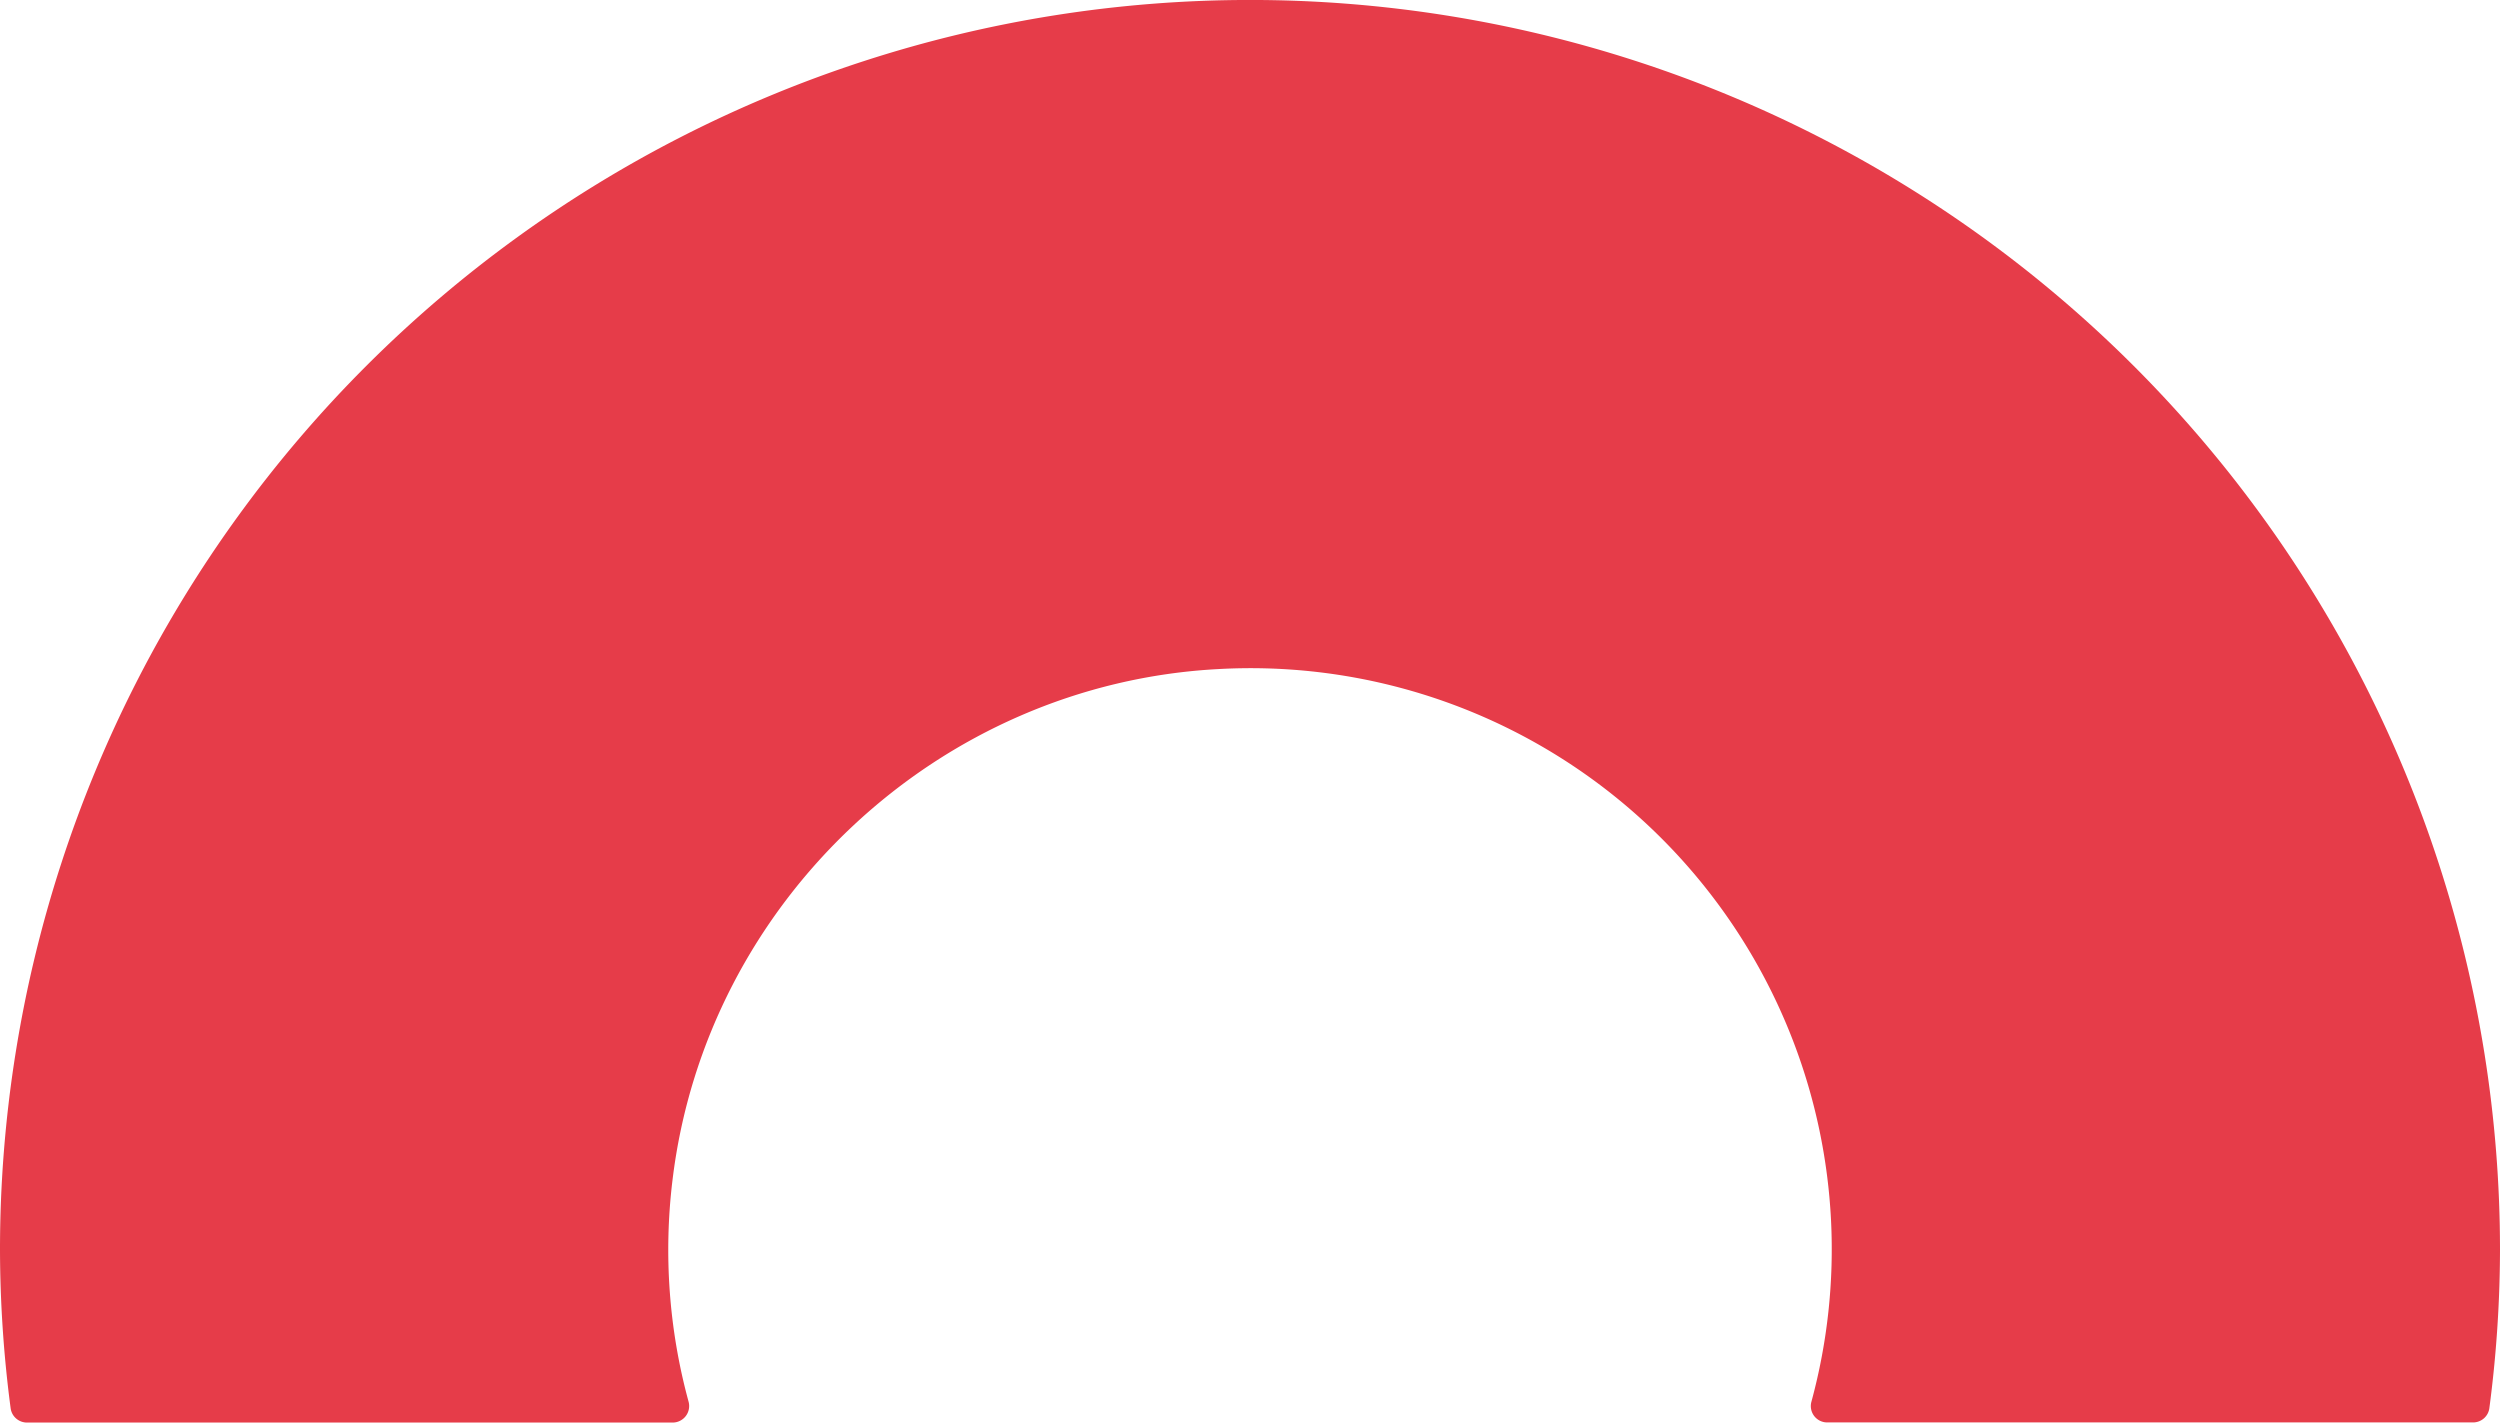 <svg xmlns="http://www.w3.org/2000/svg" width="383.13" height="218.01" viewBox="0 0 383.13 218.01">
  <g id="Layer_1" transform="translate(-11.44 -11)">
    <path id="Path_4272" data-name="Path 4272" d="M116.96,225.79a88.474,88.474,0,0,1-2.46-33.92c5.14-42.71,40.82-76.12,83.78-78.34a89.06,89.06,0,0,1,90.77,112.26,2.507,2.507,0,0,0,2.4,3.2h98.99a2.515,2.515,0,0,0,2.5-2.19,188.232,188.232,0,0,0,1.63-24.25,191.565,191.565,0,1,0-383.13.02,188.353,188.353,0,0,0,1.63,24.25,2.524,2.524,0,0,0,2.5,2.19h98.99A2.533,2.533,0,0,0,116.96,225.79Z" fill="#e63c49"/>
  </g>
</svg>
